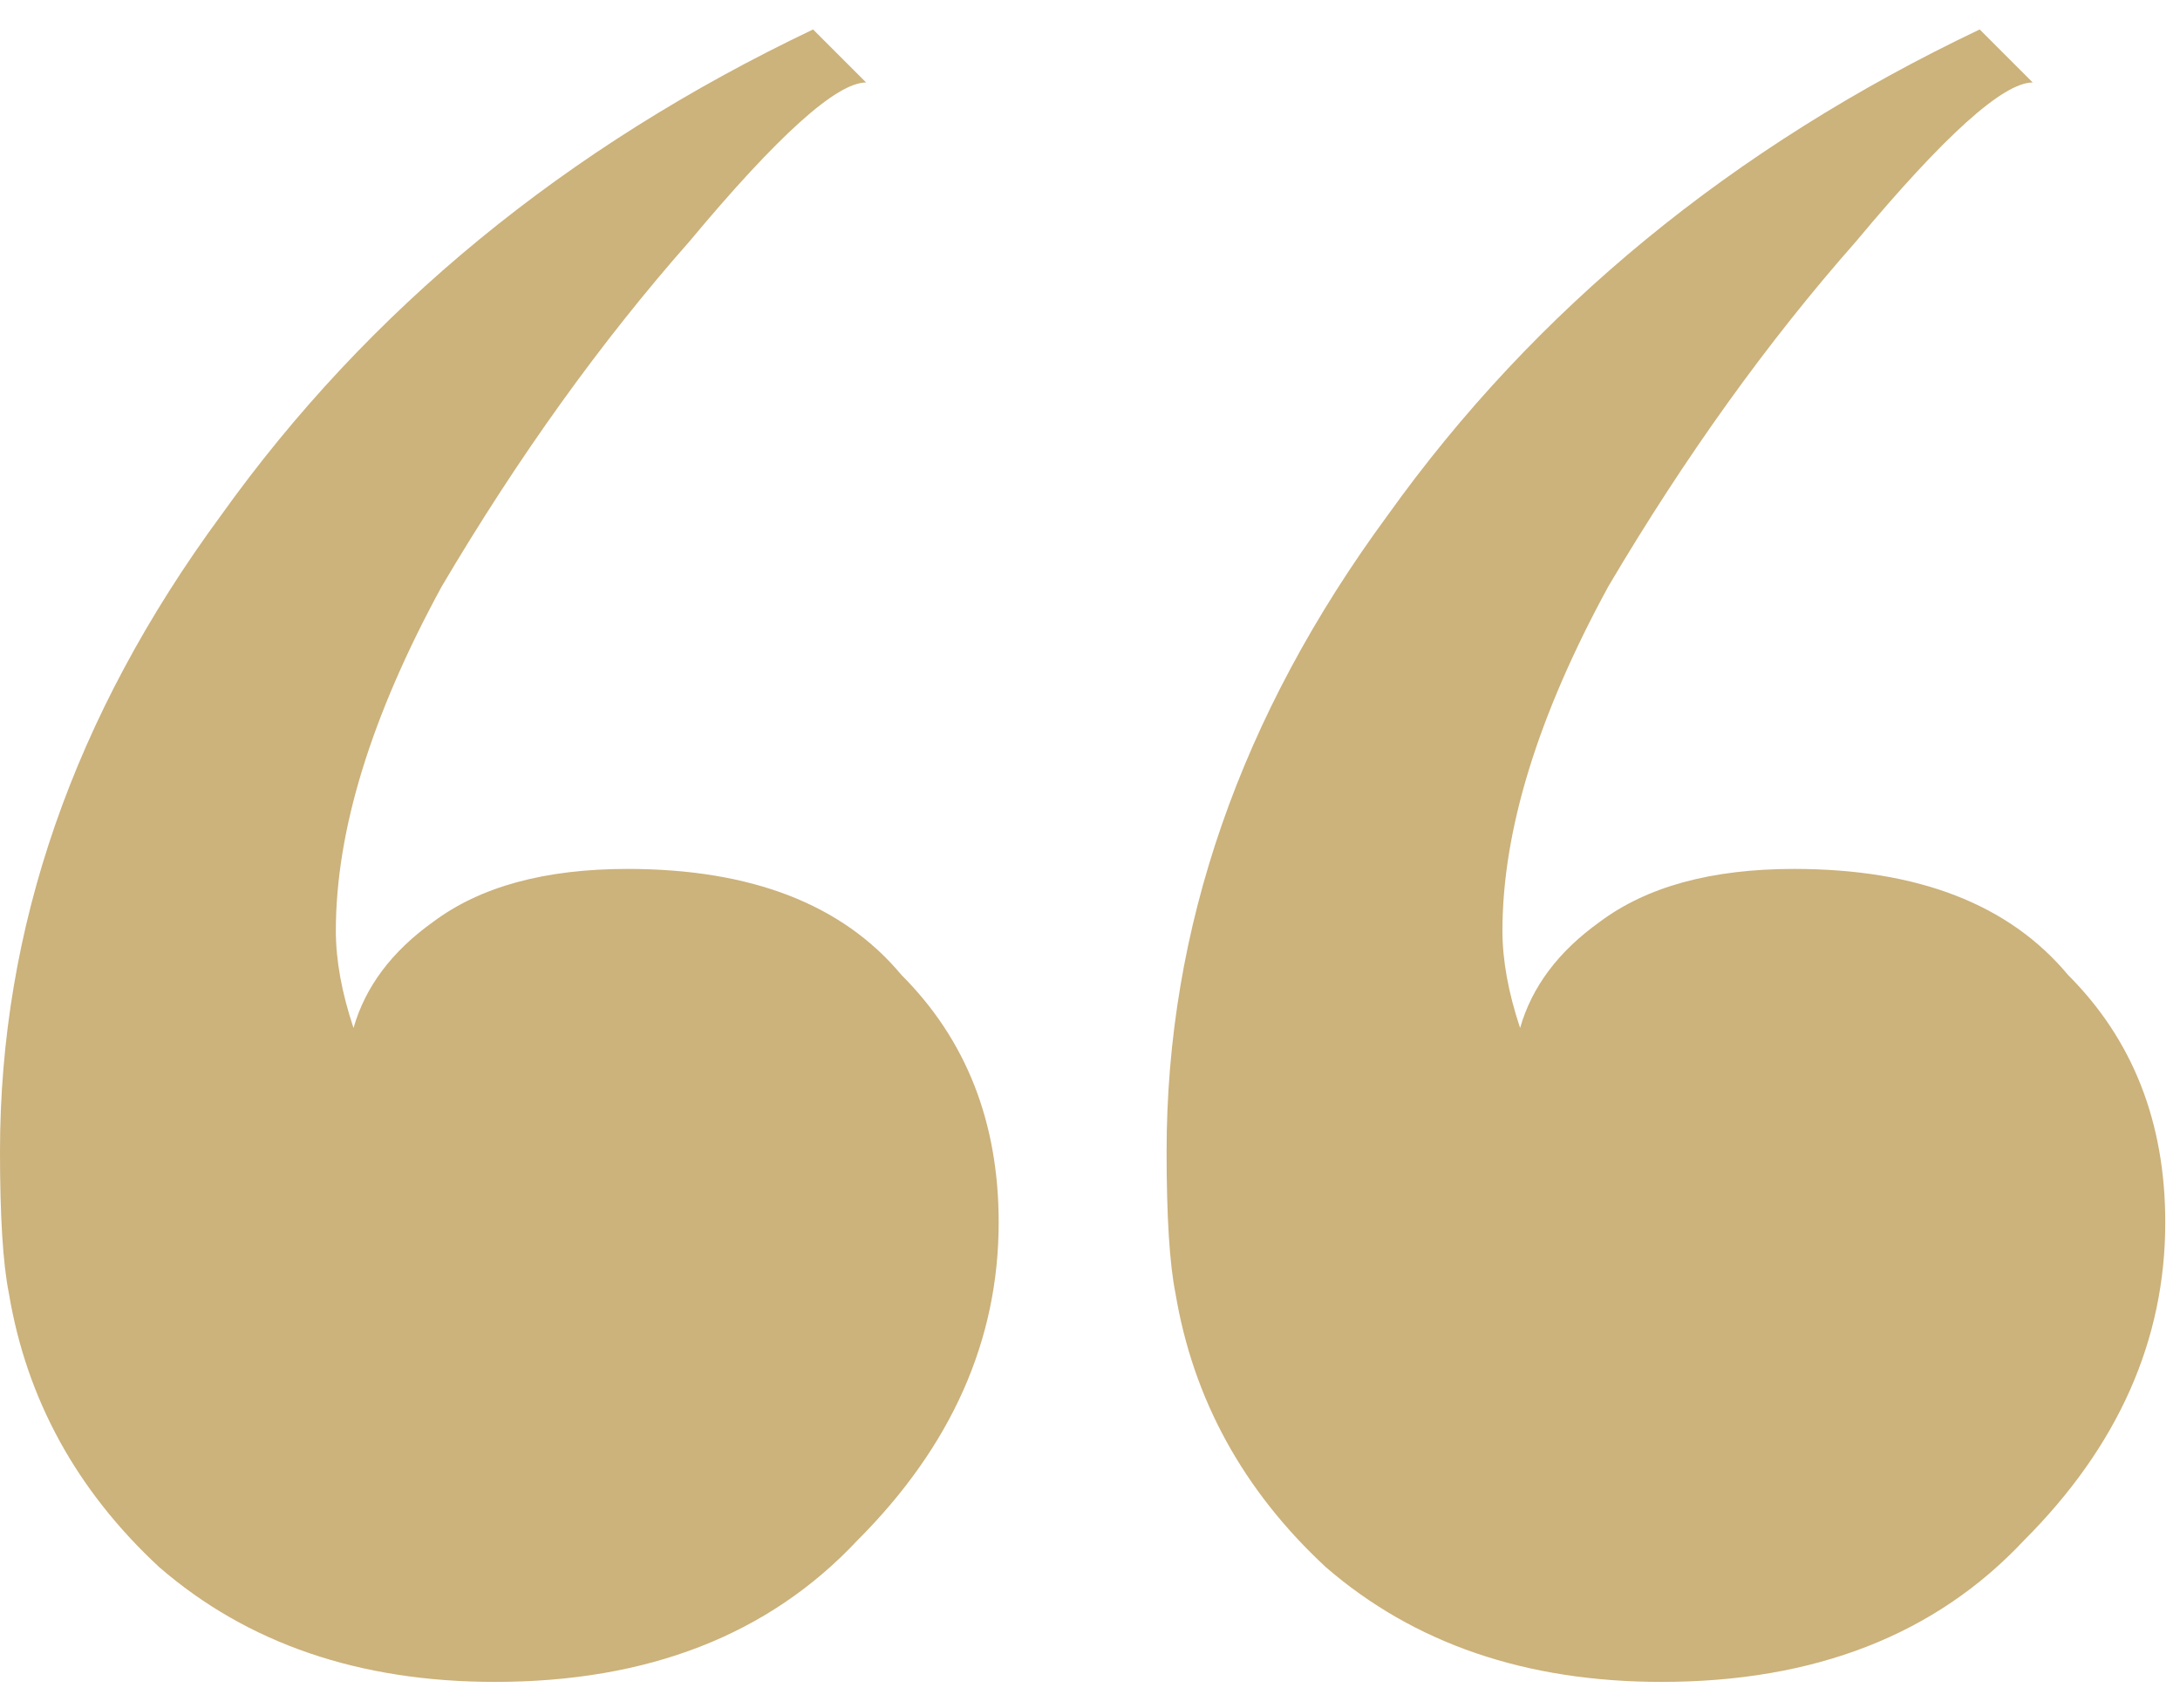 <?xml version="1.0" encoding="UTF-8"?> <svg xmlns="http://www.w3.org/2000/svg" width="37" height="29" viewBox="0 0 37 29" fill="none"> <path d="M14.7 1.4C14.2 1.4 13.2 2.3 11.7 4.1C10.2 5.8 8.8 7.75 7.5 9.95C6.3 12.15 5.7 14.1 5.7 15.8C5.7 16.3 5.8 16.85 6 17.45C6.2 16.75 6.65 16.15 7.35 15.65C8.15 15.05 9.25 14.75 10.65 14.75C12.75 14.75 14.3 15.35 15.3 16.55C16.4 17.65 16.95 19.05 16.95 20.75C16.95 22.75 16.15 24.55 14.55 26.15C13.05 27.75 11 28.55 8.4 28.55C6.1 28.55 4.2 27.9 2.7 26.6C1.3 25.3 0.45 23.75 0.15 21.95C0.05 21.45 0 20.65 0 19.55C0 15.75 1.25 12.15 3.75 8.75C6.25 5.25 9.6 2.5 13.8 0.5L14.7 1.4ZM34.5 1.4C34 1.4 33 2.3 31.5 4.1C30 5.8 28.6 7.75 27.3 9.95C26.1 12.15 25.5 14.1 25.5 15.8C25.5 16.3 25.6 16.85 25.8 17.45C26 16.75 26.45 16.15 27.15 15.65C27.95 15.05 29.05 14.75 30.45 14.75C32.55 14.75 34.1 15.35 35.1 16.55C36.2 17.65 36.75 19.05 36.75 20.75C36.75 22.75 35.95 24.55 34.35 26.15C32.85 27.75 30.8 28.55 28.2 28.55C25.9 28.55 24 27.9 22.5 26.6C21.1 25.3 20.25 23.75 19.95 21.95C19.85 21.45 19.8 20.65 19.8 19.55C19.8 15.75 21.05 12.15 23.55 8.75C26.05 5.25 29.4 2.5 33.6 0.5L34.5 1.4Z" fill="#CCB27B"></path> </svg> 